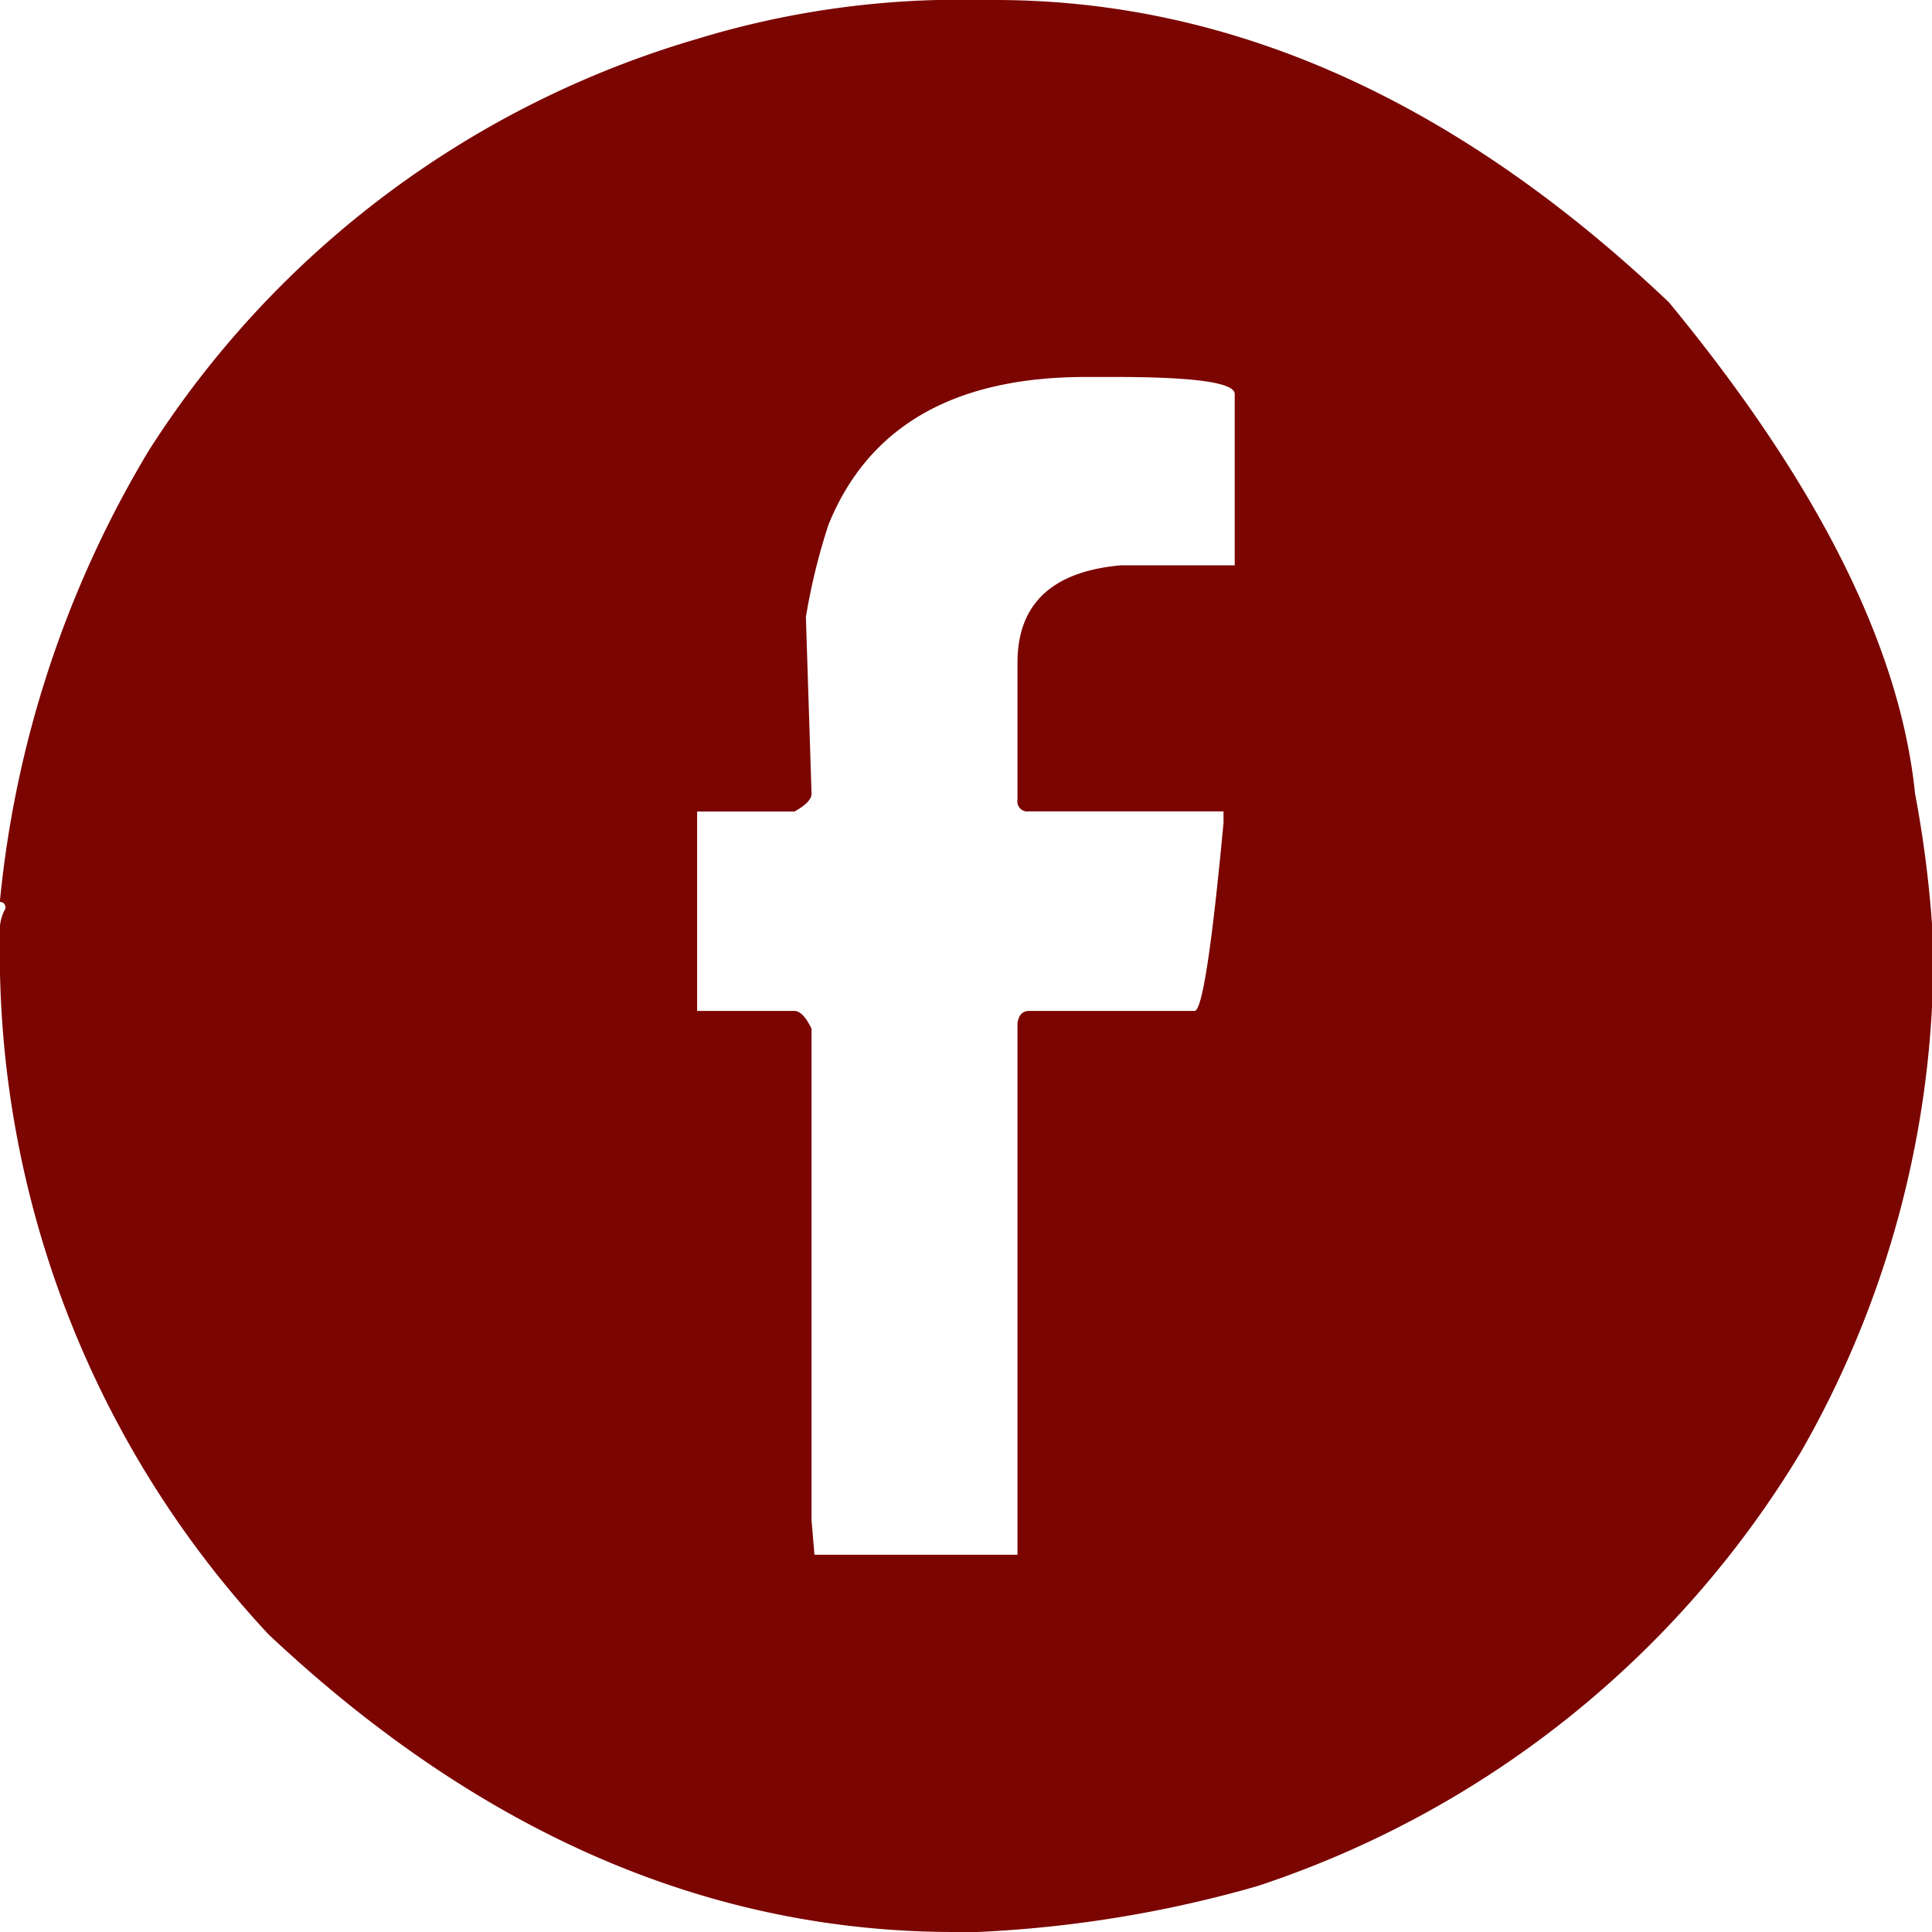 <svg id="social_circle_fb" xmlns="http://www.w3.org/2000/svg" width="34" height="34" viewBox="0 0 34 34">
  <path id="social_circle_fb-2" data-name="social_circle_fb" d="M-1290.123,71.875h1.021q6.259,0,11.86,5.32,3.937,4.777,4.332,8.648a19.957,19.957,0,0,1,.3,2.323v1.4a17.6,17.6,0,0,1-2.307,7.858,17.585,17.585,0,0,1-9.57,7.644,21.267,21.267,0,0,1-4.926.807h-.4q-6.506,0-12.074-5.238a17.6,17.6,0,0,1-4.728-12.174v-.2a.753.753,0,0,1,.1-.4c0-.076-.034-.115-.1-.115a18.94,18.94,0,0,1,2.619-7.94,17.15,17.15,0,0,1,9.652-7.248A15.832,15.832,0,0,1-1290.123,71.875Zm-2.307,10.855.1,3.113c0,.1-.1.2-.3.314h-1.714v3.509h1.714q.148,0,.3.313v8.648l.051.609h3.573V89.88c.022-.142.089-.214.2-.214h2.916q.2,0,.51-3.312v-.2h-3.426a.175.175,0,0,1-.2-.2V83.538q0-1.549,1.813-1.714h2.01V78.809q0-.3-2.108-.3h-.511q-3.477,0-4.53,2.6A10.794,10.794,0,0,0-1292.429,82.73Z" transform="translate(1306.612 -71.875)" fill="#7b0500"/>
</svg>
